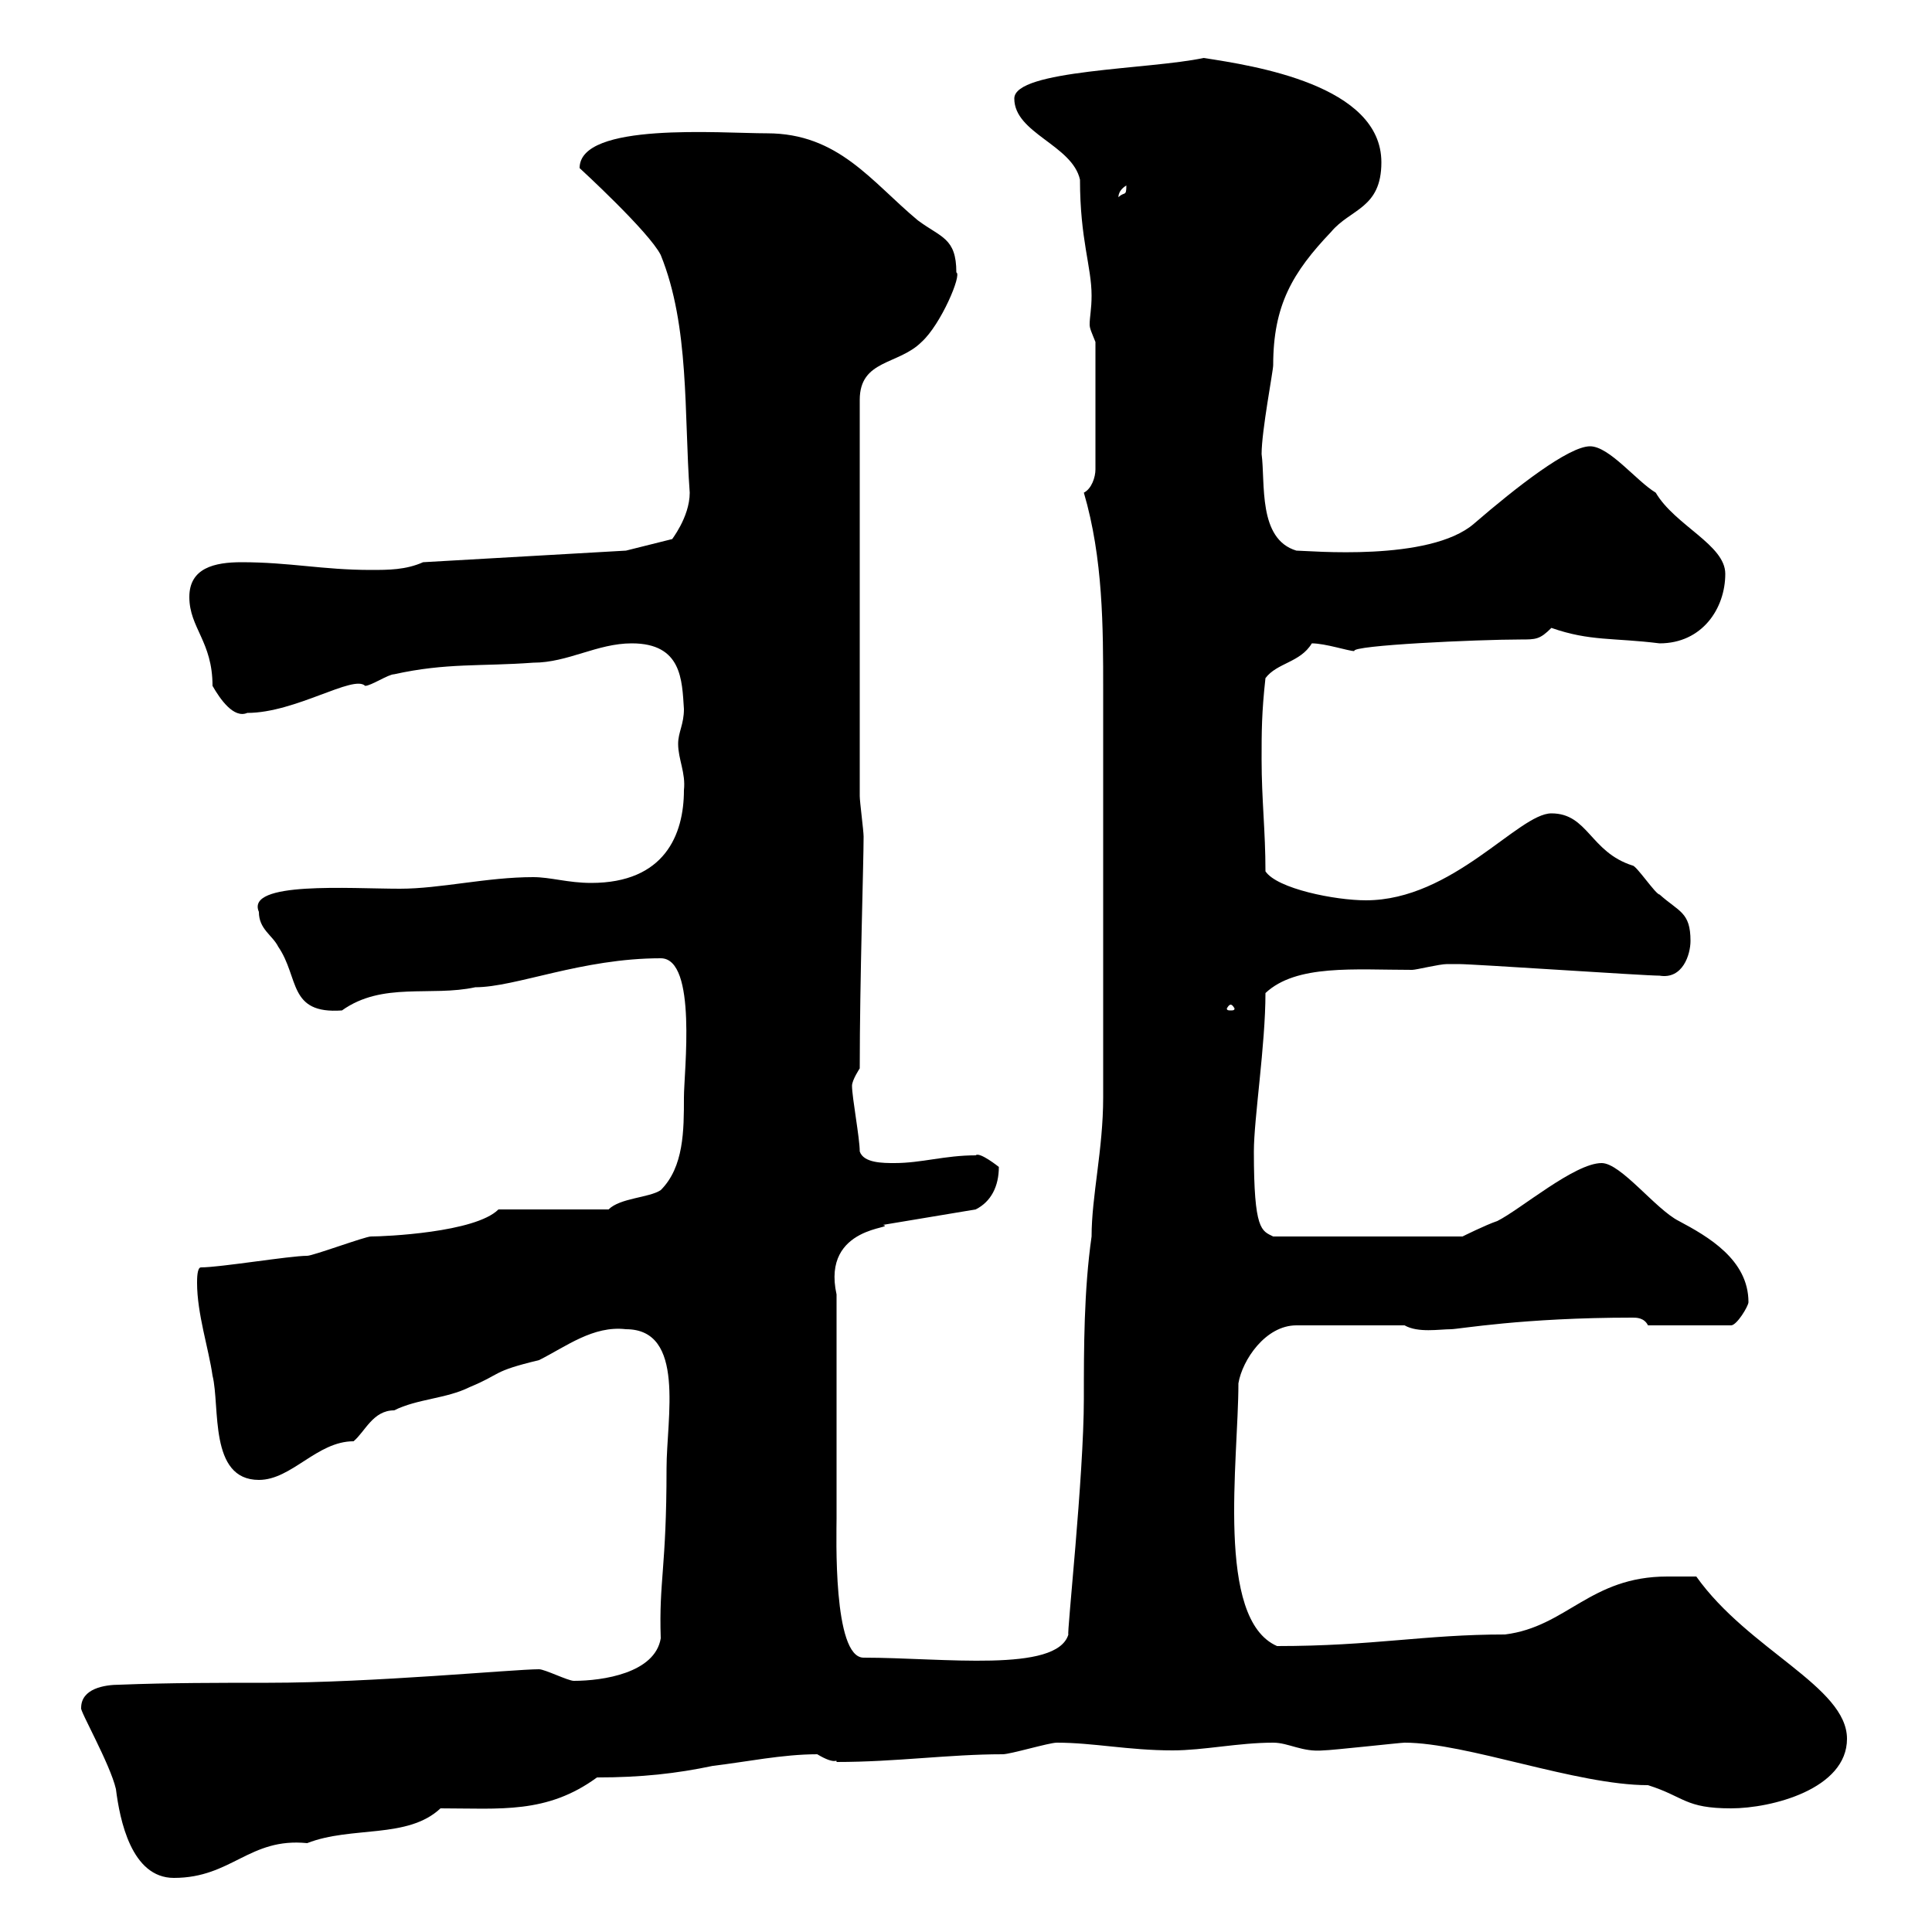 <svg xmlns="http://www.w3.org/2000/svg" xmlns:xlink="http://www.w3.org/1999/xlink" width="300" height="300"><path d="M12.60 265.20C12.30 265.50 17.10 273.90 18 277.80C18.60 282.60 20.40 291.60 27 291.60C36 291.60 38.70 285.30 47.70 286.20C54.60 283.50 63.30 285.60 68.40 280.80C77.70 280.80 84.90 281.70 92.70 276C99.60 276 105 275.40 110.70 274.20C115.80 273.60 121.50 272.40 126.90 272.40C129.90 274.20 129.90 273 129.90 273.60C139.20 273.60 147.30 272.40 155.70 272.40C156.90 272.40 162.90 270.60 164.10 270.60C169.80 270.60 175.20 271.80 182.10 271.80C186.90 271.80 192.30 270.60 197.70 270.60C200.10 270.60 202.20 272.10 205.50 271.80C206.70 271.80 217.50 270.60 218.10 270.60C227.70 270.60 244.80 277.20 255.90 277.20C261.60 279 261.60 280.80 268.80 280.80C275.10 280.80 286.80 277.80 286.80 270C286.80 261.90 271.50 256.20 263.40 244.80C262.50 244.80 259.80 244.80 258.90 244.80C246.90 244.80 243.30 252.60 233.70 253.80C221.10 253.80 213.30 255.60 198.30 255.60C188.70 251.40 192.30 226.80 192.30 214.80C192.90 211.20 196.50 205.80 201.30 205.80L218.10 205.80C220.20 207 223.50 206.40 225.30 206.40C226.50 206.40 236.40 204.60 253.50 204.60C254.10 204.60 255.30 204.60 255.90 205.80L268.80 205.80C269.70 205.80 271.50 202.80 271.50 202.20C271.50 195.60 265.20 192 260.70 189.60C257.10 187.80 251.70 180.60 248.70 180.60C244.50 180.60 236.10 187.80 232.50 189.60C230.70 190.20 227.10 192 227.10 192L197.70 192C195.90 191.10 194.70 191.10 194.70 178.80C194.70 173.70 196.50 162.30 196.50 154.20C201.30 149.70 210.30 150.60 219.30 150.60C219.90 150.60 223.50 149.70 224.70 149.70C225 149.70 225.60 149.70 226.50 149.70C228.90 149.70 255.30 151.50 257.70 151.50C261.30 152.10 262.50 148.20 262.50 146.10C262.50 141.60 260.70 141.60 257.70 138.90C257.10 138.90 254.10 134.40 253.50 134.40C246.90 132.30 246.60 126.30 240.90 126.30C235.80 126.30 225.60 139.80 212.10 139.80C207.30 139.80 198.30 138 196.50 135.30C196.50 129 195.90 124.20 195.90 117.90C195.90 113.70 195.90 110.70 196.50 105.30C198.30 102.90 201.90 102.90 203.70 99.90C205.80 99.90 209.40 101.10 210.30 101.10C209.70 100.20 229.50 99.30 236.10 99.30C238.50 99.30 239.10 99.30 240.90 97.50C246.90 99.60 250.50 99 257.70 99.90C264.30 99.90 267.90 94.50 267.90 89.10C267.90 84.60 260.10 81.60 257.10 76.50C254.10 74.70 249.90 69.30 246.90 69.30C243.60 69.30 235.50 75.60 228.90 81.30C222 87.30 203.10 85.50 201.30 85.50C195.30 83.70 196.50 75 195.90 70.50C195.90 66.90 197.70 57.60 197.70 56.70C197.70 47.40 200.70 42.30 206.70 36C209.70 32.40 214.50 32.40 214.50 25.20C214.50 13.20 194.70 10.20 186.90 9C178.50 10.80 157.50 10.80 157.50 15.30C157.50 20.70 166.50 22.50 167.70 27.90C167.70 37.20 169.50 41.40 169.50 45.90C169.50 48 169.20 49.20 169.20 50.40C169.20 51 169.50 51.60 170.10 53.10L170.10 72.90C170.10 74.10 169.50 75.90 168.30 76.50C171.30 86.70 171.30 97.50 171.30 107.10C171.30 119.10 171.30 144.90 171.30 170.40C171.30 178.50 169.50 185.70 169.50 192C168.30 200.40 168.30 209.40 168.30 217.20C168.30 229.20 165.60 254.10 165.90 253.80C164.10 259.80 146.40 257.40 134.10 257.40C129.30 257.40 129.90 238.20 129.90 235.80L129.90 201C127.50 190.20 139.50 190.80 137.10 190.20L151.50 187.80C153.90 186.60 155.10 184.20 155.10 181.20C155.10 181.20 152.10 178.80 151.50 179.40C146.70 179.40 143.10 180.60 138.90 180.60C137.10 180.60 134.10 180.60 133.50 178.80C133.50 176.70 132.30 170.40 132.30 168.60C132.30 167.70 133.50 165.90 133.50 165.90C133.50 152.10 134.10 134.10 134.10 129.90C134.10 129 133.50 124.50 133.50 123.60L133.50 62.10C133.50 55.80 139.50 56.70 143.10 53.10C146.10 50.40 149.40 42.60 148.50 42.30C148.50 36.90 146.10 36.90 142.50 34.20C135.30 28.20 130.20 20.70 119.10 20.70C111.90 20.70 90 18.90 90 26.10C90 26.10 100.80 36 102.60 39.60C107.10 50.70 106.20 64.20 107.10 76.50C107.10 80.40 104.10 84 104.40 83.70L97.20 85.50L65.70 87.30C63 88.50 60.30 88.50 57.60 88.50C50.10 88.50 45 87.30 37.50 87.30C33.30 87.30 29.40 88.20 29.40 92.70C29.40 97.50 33 99.60 33 106.50C34.20 108.60 36.30 111.60 38.40 110.70C45.90 110.70 54.90 104.70 56.70 106.50C57.60 106.50 60.30 104.70 61.20 104.70C69.30 102.90 74.70 103.50 82.80 102.90C88.20 102.90 92.70 99.90 98.10 99.90C105.90 99.90 105.90 105.60 106.20 110.10C106.20 112.50 105.30 113.70 105.30 115.50C105.30 117.90 106.50 120 106.20 122.70C106.20 129.60 103.20 137.10 91.80 137.10C88.20 137.10 85.50 136.20 82.80 136.20C75.60 136.20 68.40 138 62.10 138C54.30 138 38.10 136.80 40.20 141.60C40.20 144.30 42.30 145.20 43.20 147C46.50 151.80 44.70 157.50 53.10 156.90C59.40 152.40 66.90 154.80 73.80 153.30C80.10 153.30 90.30 148.80 102.60 148.80C108.30 148.80 106.20 166.50 106.20 170.40C106.20 175.50 106.20 181.20 102.60 184.80C100.80 186 96.30 186 94.50 187.80L77.40 187.80C73.80 191.40 59.70 192 57.60 192C56.70 192 48.60 195 47.70 195C45 195 34.20 196.80 31.20 196.80C30.60 196.80 30.60 198.60 30.60 199.20C30.60 204 32.40 209.40 33 213.60C34.20 218.40 32.40 229.80 40.20 229.80C45.30 229.80 49.20 223.80 54.90 223.80C56.70 222.30 57.90 219 61.20 219C64.80 217.20 69.30 217.20 72.90 215.40C78 213.30 76.20 213 83.70 211.20C87.90 209.10 92.10 205.80 97.20 206.40C106.50 206.40 103.50 220.20 103.50 228C103.50 243.60 102.30 245.40 102.60 254.40C101.70 259.80 93.60 261 89.10 261C88.20 261 84.60 259.20 83.70 259.20C79.80 259.20 57.90 261.30 41.70 261.30C34.20 261.30 26.10 261.30 18.60 261.60C16.20 261.60 12.60 262.20 12.60 265.20ZM191.10 156C191.40 156 191.70 156.60 191.70 156.60C191.70 156.90 191.40 156.90 191.10 156.90C190.80 156.90 190.50 156.90 190.50 156.60C190.50 156.60 190.80 156 191.10 156ZM174.90 28.80C174.90 30.60 174.60 29.70 173.70 30.60C173.70 30.90 173.40 29.70 174.90 28.80Z"/></svg>